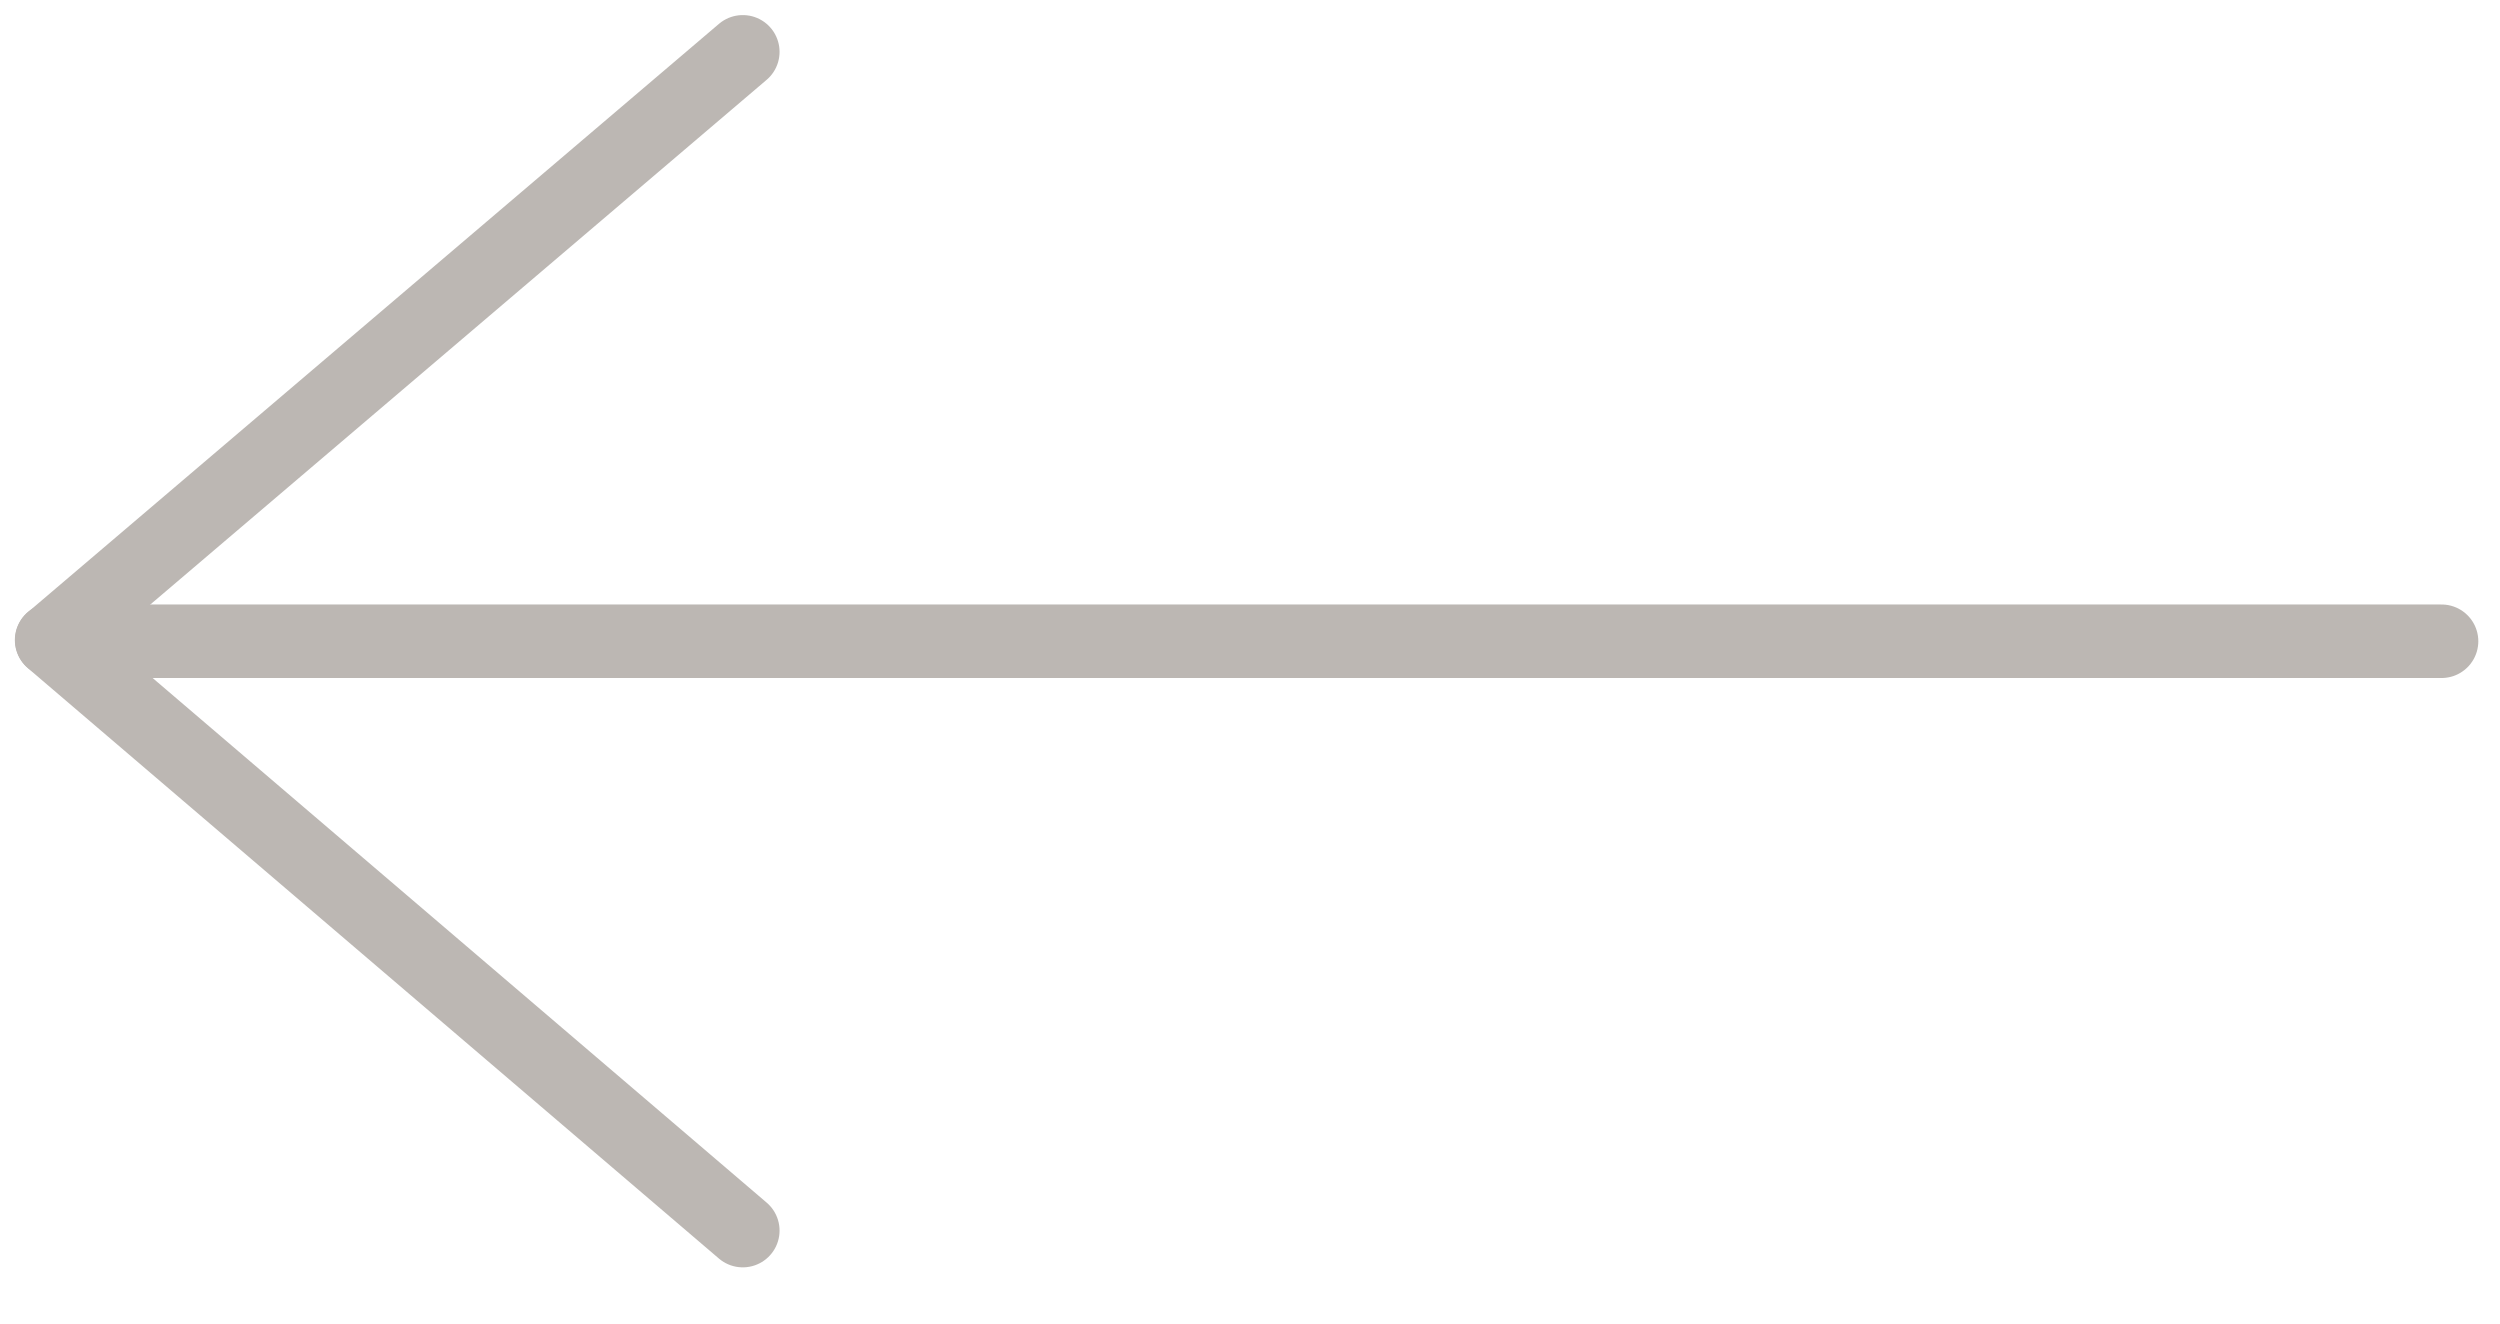 <svg width="34" height="18" viewBox="0 0 34 18" fill="none" xmlns="http://www.w3.org/2000/svg">
<g opacity="0.496">
<path d="M33.205 8.721L1.266 8.721" stroke="#776E66" stroke-linecap="round"/>
<path d="M10.102 16.736L0.702 8.705" stroke="#776E66" stroke-linecap="round"/>
<path d="M10.102 0.705L0.705 8.705" stroke="#776E66" stroke-linecap="round"/>
</g>
</svg>
